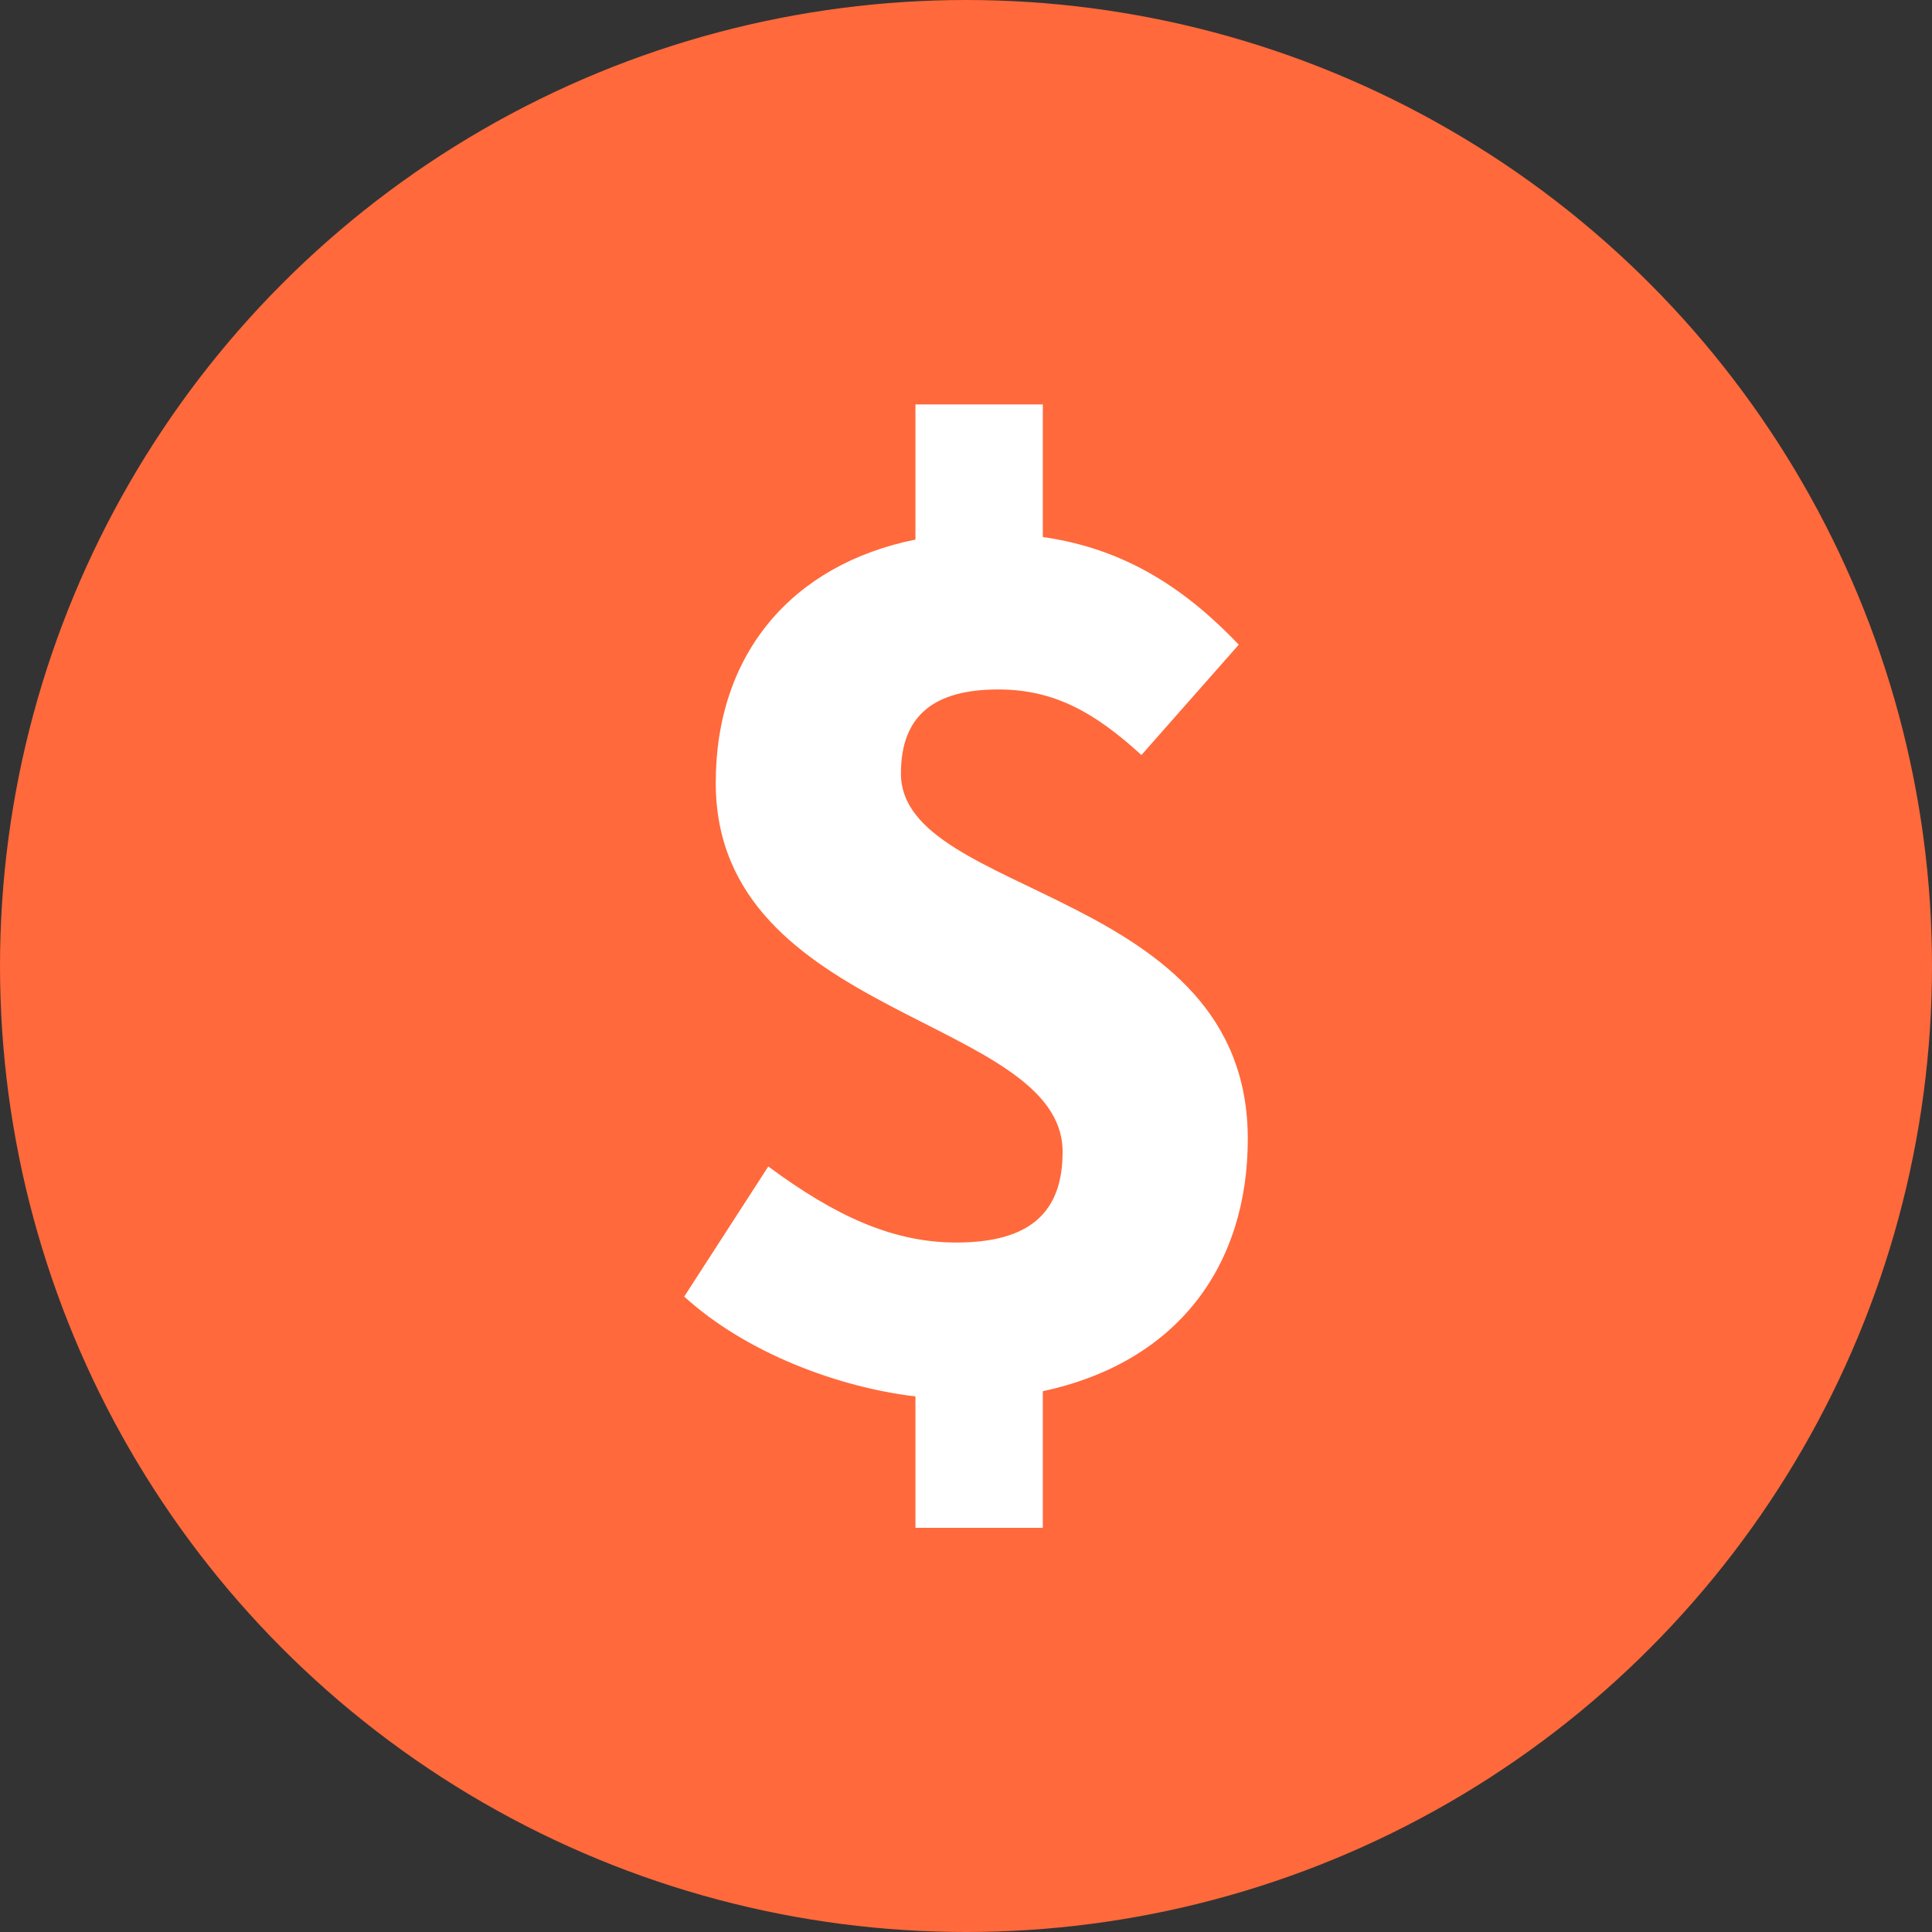 <?xml version="1.0" encoding="UTF-8"?>
<!DOCTYPE svg PUBLIC "-//W3C//DTD SVG 1.1//EN" "http://www.w3.org/Graphics/SVG/1.1/DTD/svg11.dtd">
<!-- Creator: CorelDRAW 2018 (64-Bit) -->
<svg xmlns="http://www.w3.org/2000/svg" xml:space="preserve" width="95px" height="95px" version="1.1" style="shape-rendering:geometricPrecision; text-rendering:geometricPrecision; image-rendering:optimizeQuality; fill-rule:evenodd; clip-rule:evenodd"
viewBox="0 0 772 772"
 xmlns:xlink="http://www.w3.org/1999/xlink">
 <rect x="0" y="0" width="772" height="772" fill="#333333" stroke="none"/>
 <defs>
  <style type="text/css">
   <![CDATA[
    .fil0 {fill:#ff693b}
    .fil1 {fill:white;fill-rule:nonzero}
   ]]>
  </style>
 </defs>
 <g id="Layer_x0020_1">
  <g id="_2816271864112">
   <circle class="fil0" cx="386" cy="386" r="386"/>
   <path class="fil1" d="M495 257.6c-20.5,-21.5 -44.7,-38.3 -78.3,-43l0 -53 -50.9 0 0 54c-49.4,10 -79.8,45.7 -79.8,97.2 0,94.5 138.6,93.4 138.6,147.5 0,24.2 -13.1,36.2 -42.5,36.2 -25.2,0 -48.3,-10.5 -75.1,-30.4l-33.6 52c24.7,22.5 61.4,36.2 92.4,39.9l0 52.5 50.9 0 0 -54.6c54.1,-11.6 81.9,-50.4 81.9,-100.8 0,-100.3 -138.6,-96.1 -138.6,-146 0,-23.6 13.7,-33.6 38.9,-33.6 22,0 38.3,8.9 57.2,26.2l38.9 -44.1z"/>
  </g>
 </g>
</svg>

